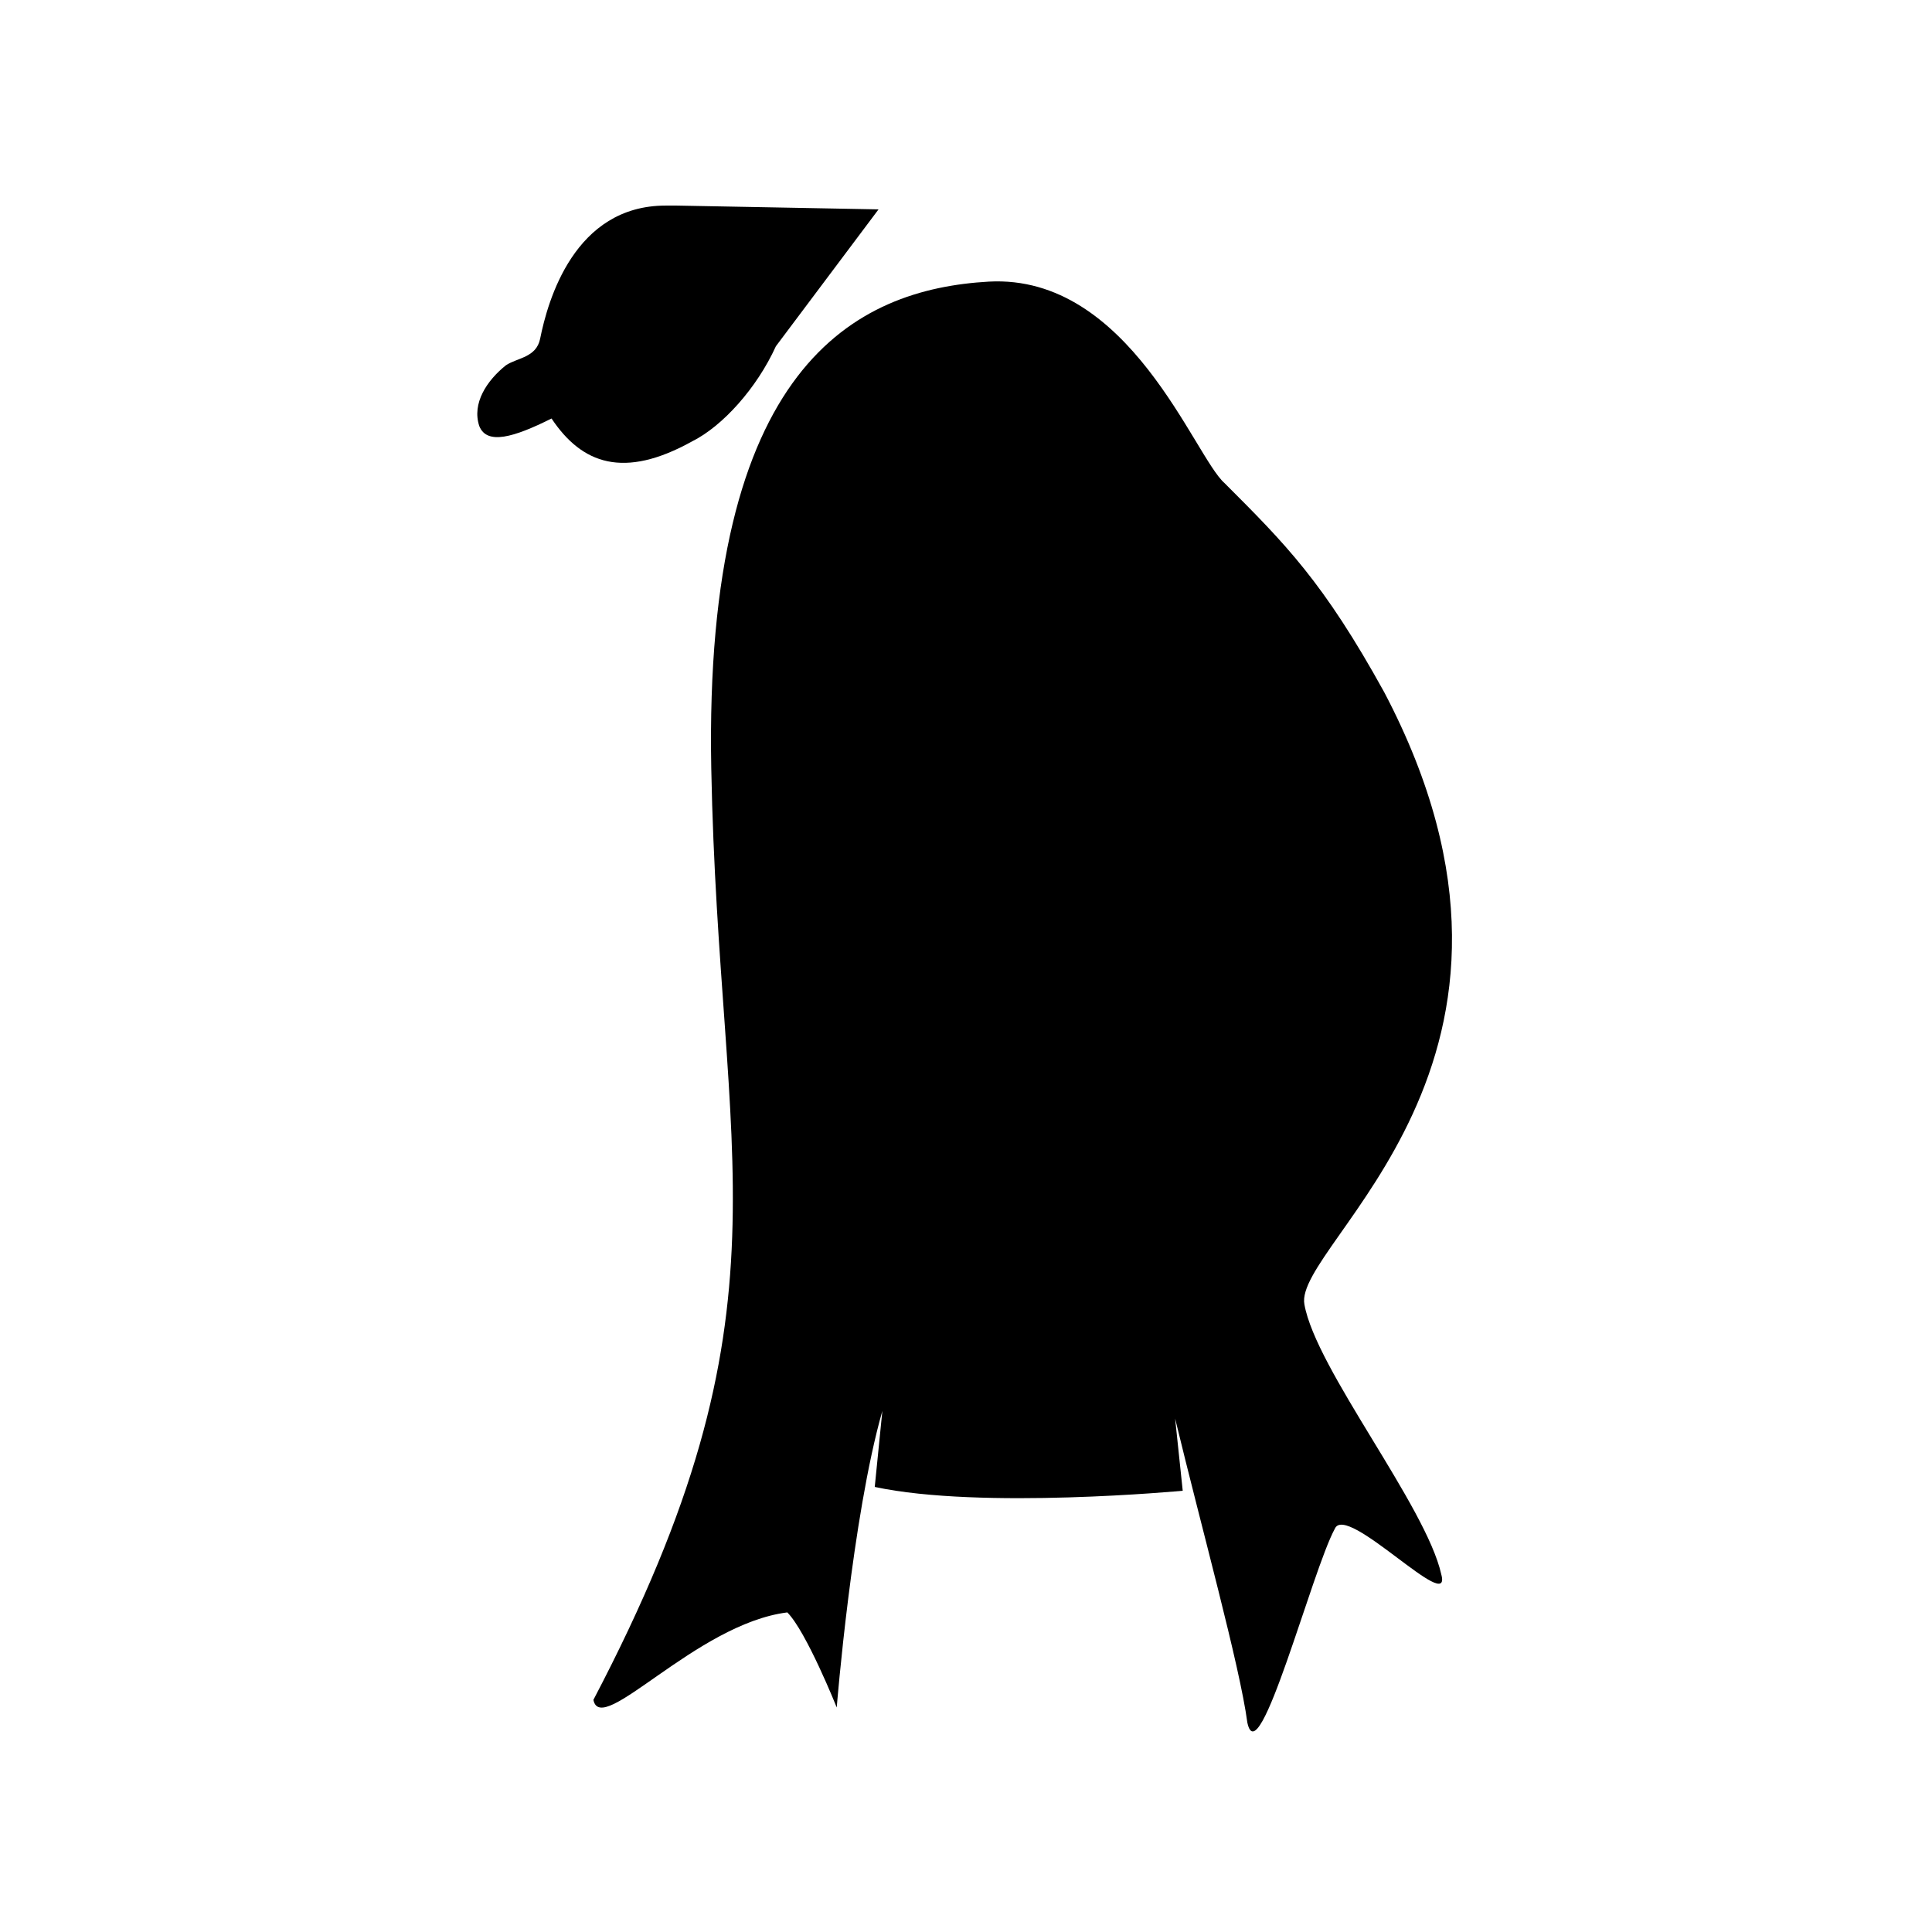 <?xml version="1.0" encoding="UTF-8"?>
<!-- Uploaded to: SVG Repo, www.svgrepo.com, Generator: SVG Repo Mixer Tools -->
<svg fill="#000000" width="800px" height="800px" version="1.1" viewBox="144 144 512 512" xmlns="http://www.w3.org/2000/svg">
 <g>
  <path d="m489.68 489.68c-3.023-16.121 72.547-64.488 21.16-162.23-16.121-29.223-26.199-39.297-42.32-55.418-8.059-7.055-25.191-55.418-62.473-53.402-35.266 2.016-75.57 22.168-73.555 128.98 2.016 105.8 23.176 143.08-31.234 246.87 2.016 10.078 27.207-20.152 51.387-23.176 5.039 5.039 13.098 25.191 13.098 25.191s4.031-50.383 12.09-78.594l-2.016 20.152c28.215 6.047 81.617 1.008 81.617 1.008l-2.016-19.145c7.055 29.223 17.129 65.496 19.145 80.609 3.023 14.105 17.129-40.305 23.176-51.387 3.023-7.055 31.234 23.176 28.215 12.09-4.027-18.141-33.25-54.418-36.273-71.547z"/>
  <path d="m327.45 260.95c8.062-4.031 17.129-14.105 22.168-25.191l27.207-36.273-53.406-1.004h-1.008-1.008-1.008c-24.184 0-31.234 25.191-33.25 35.266-1.008 5.039-6.047 5.039-9.07 7.055-5.039 4.031-9.07 10.078-7.055 16.121 2.016 5.039 9.07 3.023 19.145-2.016 8.066 12.09 19.148 16.121 37.285 6.043z"/>
 </g>
</svg>